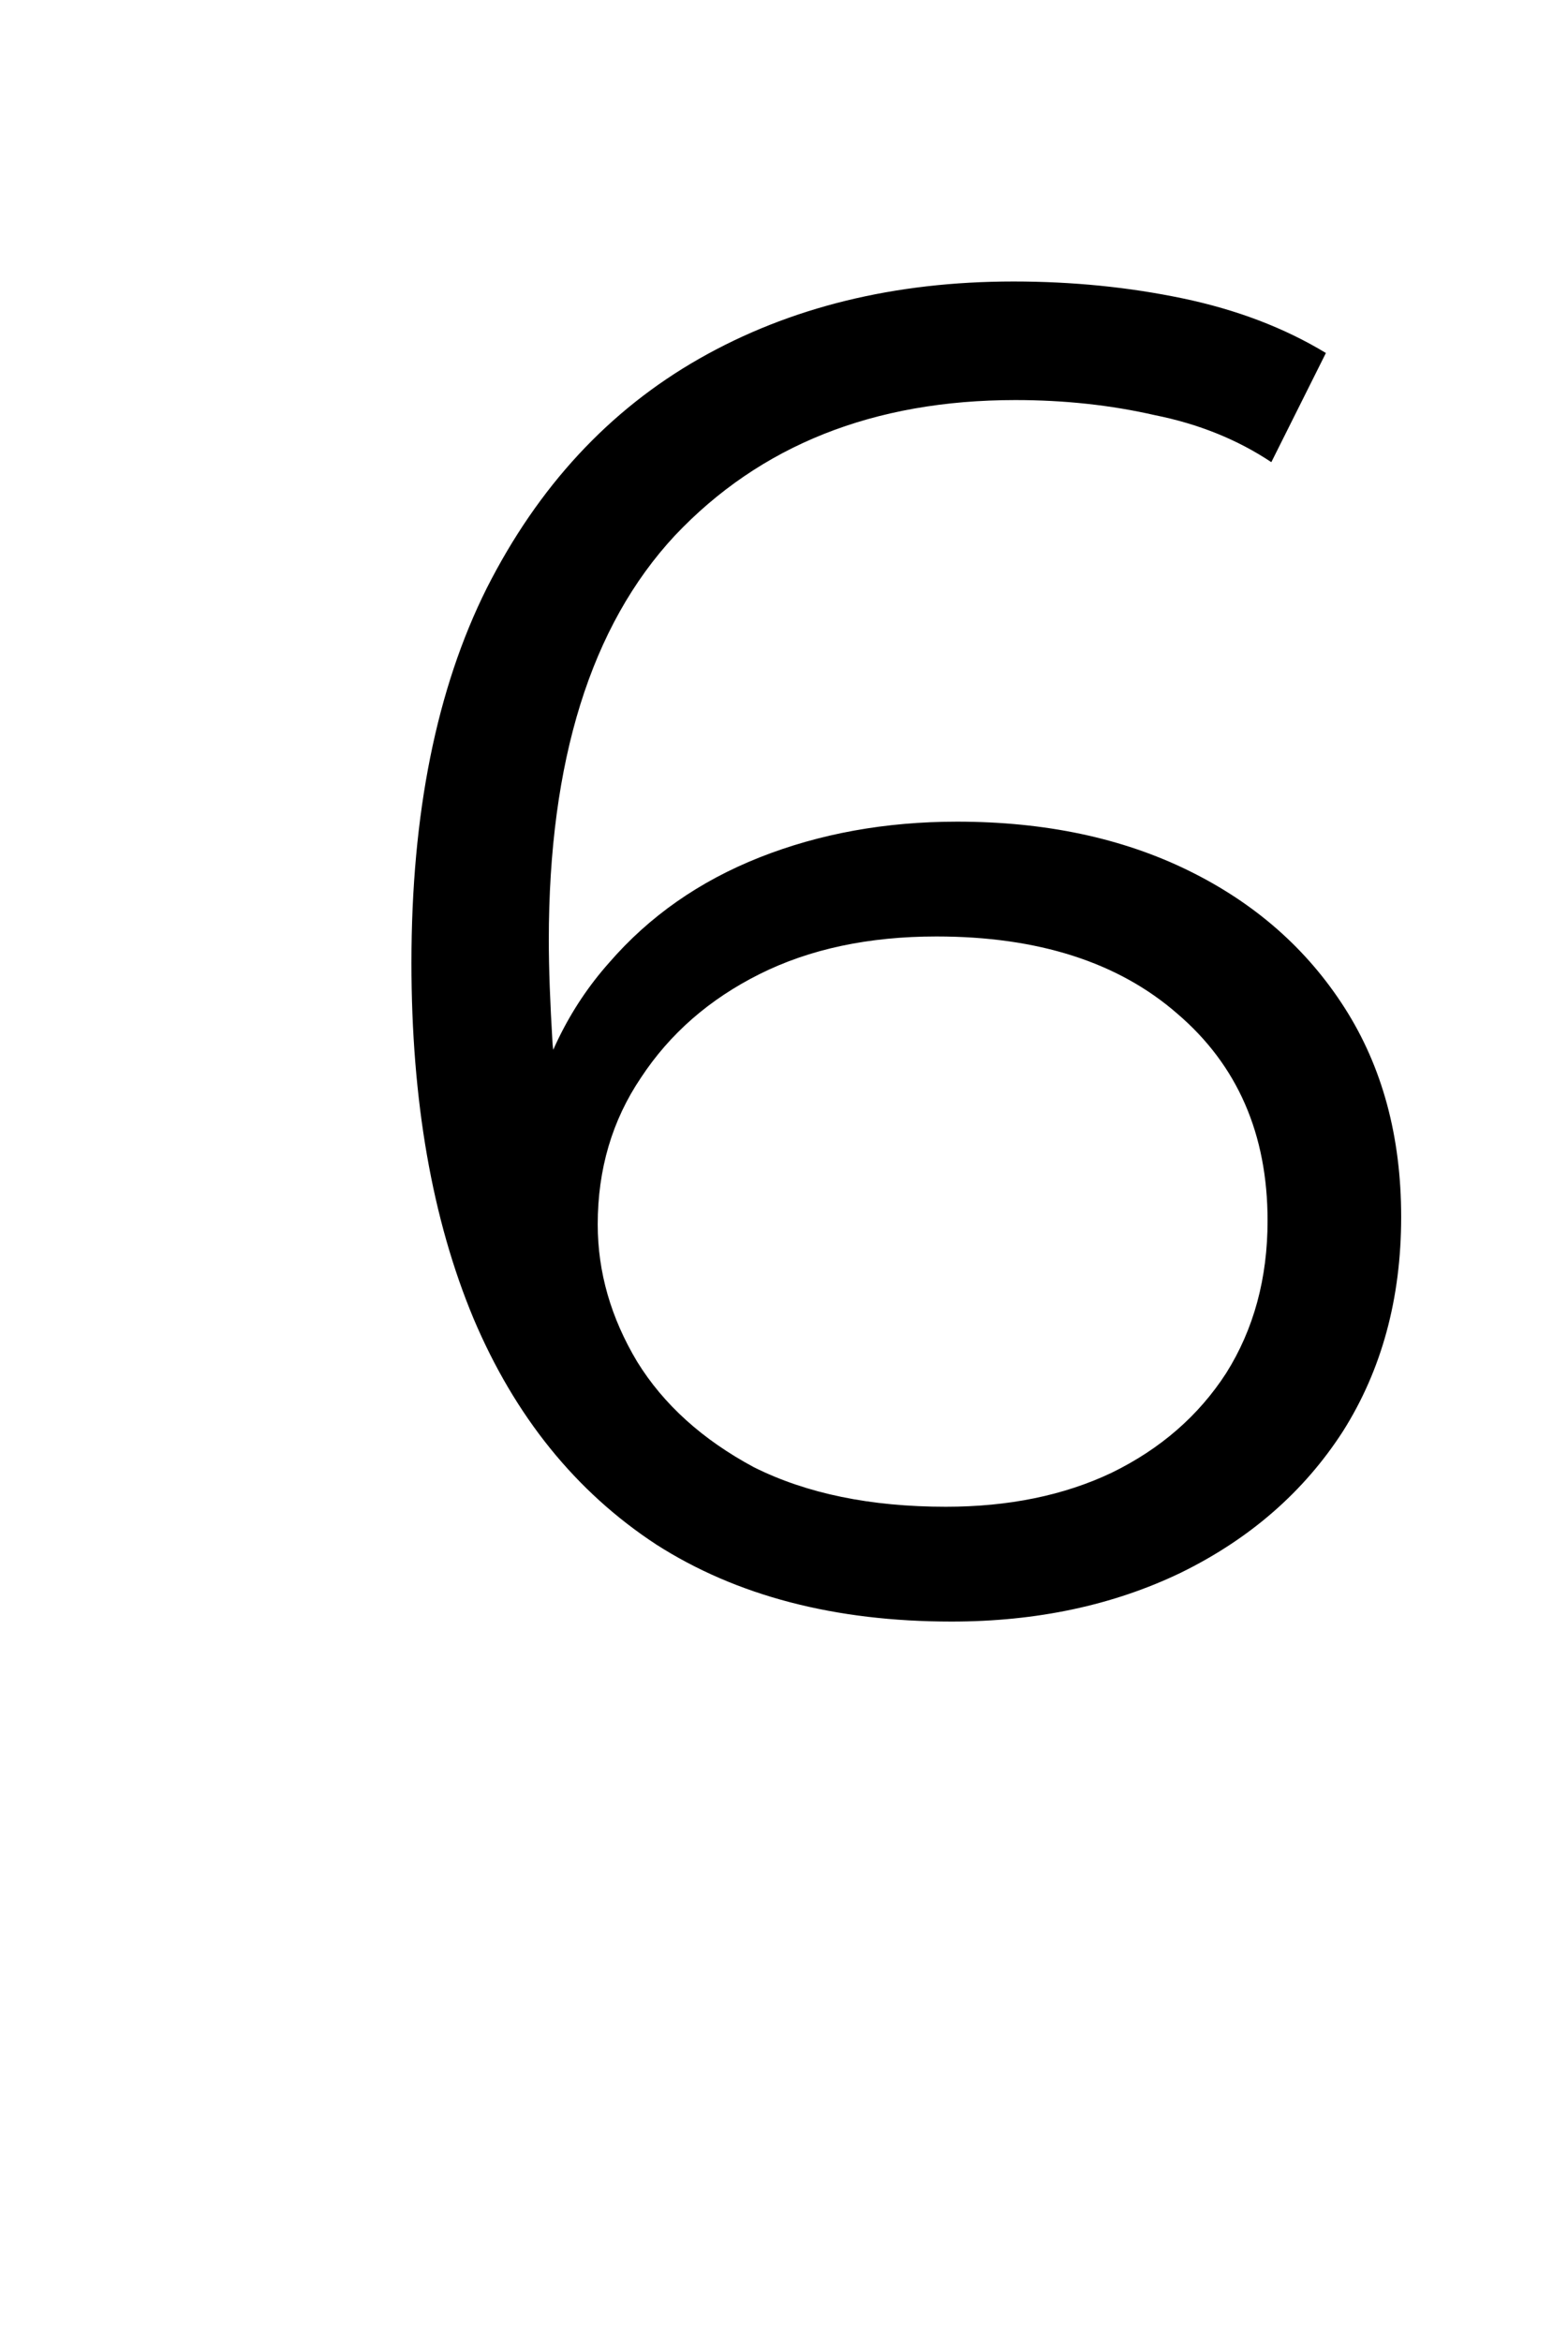 <?xml version="1.0" encoding="UTF-8"?> <svg xmlns="http://www.w3.org/2000/svg" width="75" height="112" viewBox="0 0 75 112" fill="none"> <path d="M0 0H75V112L36.607 82.487L0 112V0Z" fill="white"></path> <g filter="url(#filter0_d_102_8)"> <path d="M41.51 73.54C35.93 73.54 31.22 72.31 27.38 69.85C23.54 67.33 20.63 63.73 18.65 59.05C16.67 54.31 15.68 48.64 15.68 42.04C15.68 34.9 16.88 28.93 19.28 24.13C21.74 19.27 25.13 15.61 29.45 13.15C33.77 10.69 38.78 9.46 44.48 9.46C47.3 9.46 50 9.73 52.58 10.27C55.16 10.81 57.44 11.68 59.42 12.88L56.81 18.1C55.19 17.02 53.33 16.27 51.23 15.85C49.13 15.37 46.91 15.13 44.57 15.13C37.79 15.13 32.36 17.29 28.28 21.61C24.26 25.93 22.25 32.38 22.25 40.96C22.25 42.28 22.31 43.93 22.43 45.91C22.61 47.83 22.97 49.75 23.51 51.67L21.26 49.96C21.92 46.84 23.21 44.2 25.13 42.04C27.05 39.82 29.45 38.14 32.33 37C35.21 35.86 38.36 35.29 41.78 35.29C45.98 35.29 49.67 36.07 52.85 37.63C56.03 39.19 58.52 41.38 60.32 44.2C62.12 47.02 63.02 50.35 63.02 54.19C63.02 58.09 62.09 61.51 60.23 64.45C58.37 67.33 55.79 69.58 52.49 71.2C49.25 72.76 45.59 73.54 41.51 73.54ZM41.24 68.05C44.24 68.05 46.88 67.51 49.16 66.43C51.5 65.29 53.33 63.7 54.65 61.66C55.97 59.56 56.63 57.13 56.63 54.37C56.63 50.23 55.19 46.93 52.31 44.47C49.49 42.01 45.65 40.78 40.79 40.78C37.55 40.78 34.73 41.38 32.33 42.58C29.93 43.78 28.04 45.43 26.66 47.53C25.28 49.57 24.59 51.91 24.59 54.55C24.59 56.83 25.22 59.02 26.48 61.12C27.74 63.16 29.6 64.84 32.06 66.16C34.58 67.42 37.64 68.05 41.24 68.05Z" fill="black"></path> </g> <defs> <filter id="filter0_d_102_8" x="15.68" y="9.46" width="55.34" height="72.08" filterUnits="userSpaceOnUse" color-interpolation-filters="sRGB"> <feFlood flood-opacity="0" result="BackgroundImageFix"></feFlood> <feColorMatrix in="SourceAlpha" type="matrix" values="0 0 0 0 0 0 0 0 0 0 0 0 0 0 0 0 0 0 127 0" result="hardAlpha"></feColorMatrix> <feOffset dx="4" dy="4"></feOffset> <feGaussianBlur stdDeviation="2"></feGaussianBlur> <feComposite in2="hardAlpha" operator="out"></feComposite> <feColorMatrix type="matrix" values="0 0 0 0 0 0 0 0 0 0 0 0 0 0 0 0 0 0 0.25 0"></feColorMatrix> <feBlend mode="normal" in2="BackgroundImageFix" result="effect1_dropShadow_102_8"></feBlend> <feBlend mode="normal" in="SourceGraphic" in2="effect1_dropShadow_102_8" result="shape"></feBlend> </filter> </defs> </svg> 